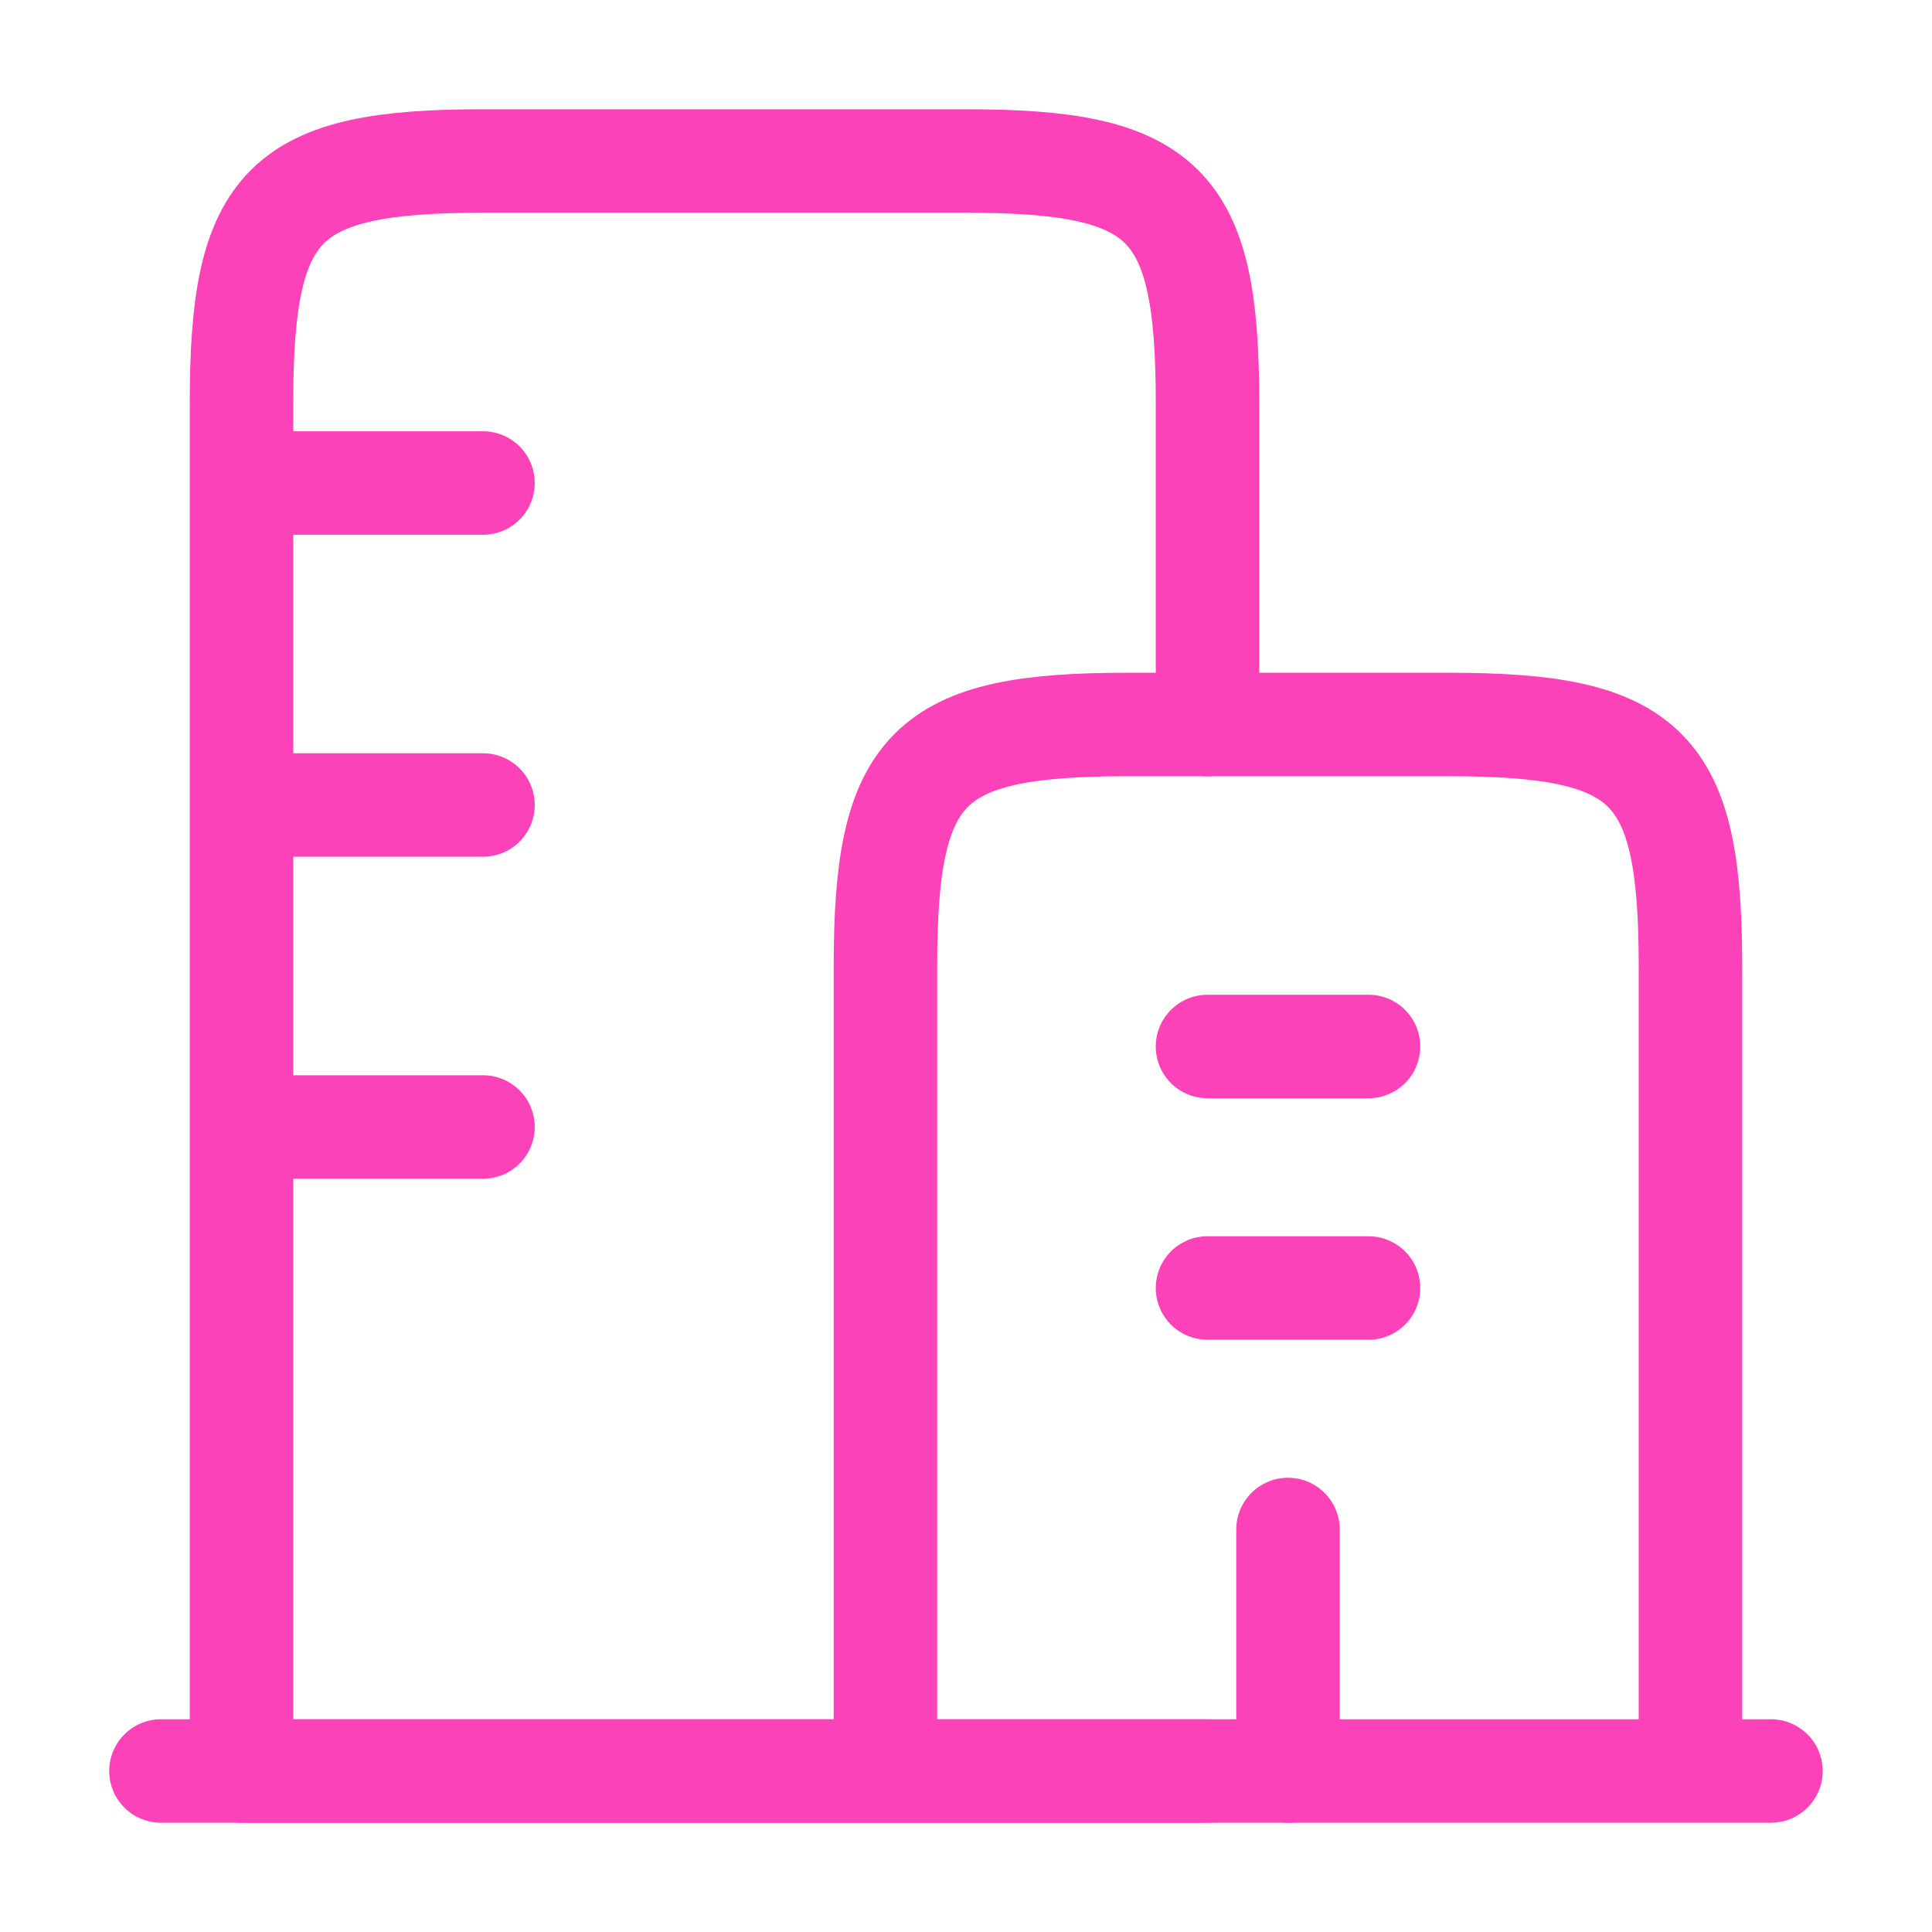 <svg width="39" height="39" viewBox="0 0 39 39" fill="none" xmlns="http://www.w3.org/2000/svg">
<path d="M3.249 35.75H35.749M29.249 14.625H22.749C18.716 14.625 17.874 15.467 17.874 19.5V35.75H34.124V19.5C34.124 15.467 33.282 14.625 29.249 14.625Z" stroke="#FC42B8" stroke-width="2.089" stroke-linecap="round" stroke-linejoin="round"/>
<path d="M24.375 35.751H4.875V8.125C4.875 4.092 5.717 3.25 9.75 3.25H19.5C23.533 3.25 24.375 4.092 24.375 8.125V14.626M4.875 9.75H9.75M4.875 16.25H9.75M4.875 22.75H9.75M24.375 21.125H27.625M24.375 26H27.625M26 35.751V30.875" stroke="#FC42B8" stroke-width="2.089" stroke-linecap="round" stroke-linejoin="round"/>
</svg>
